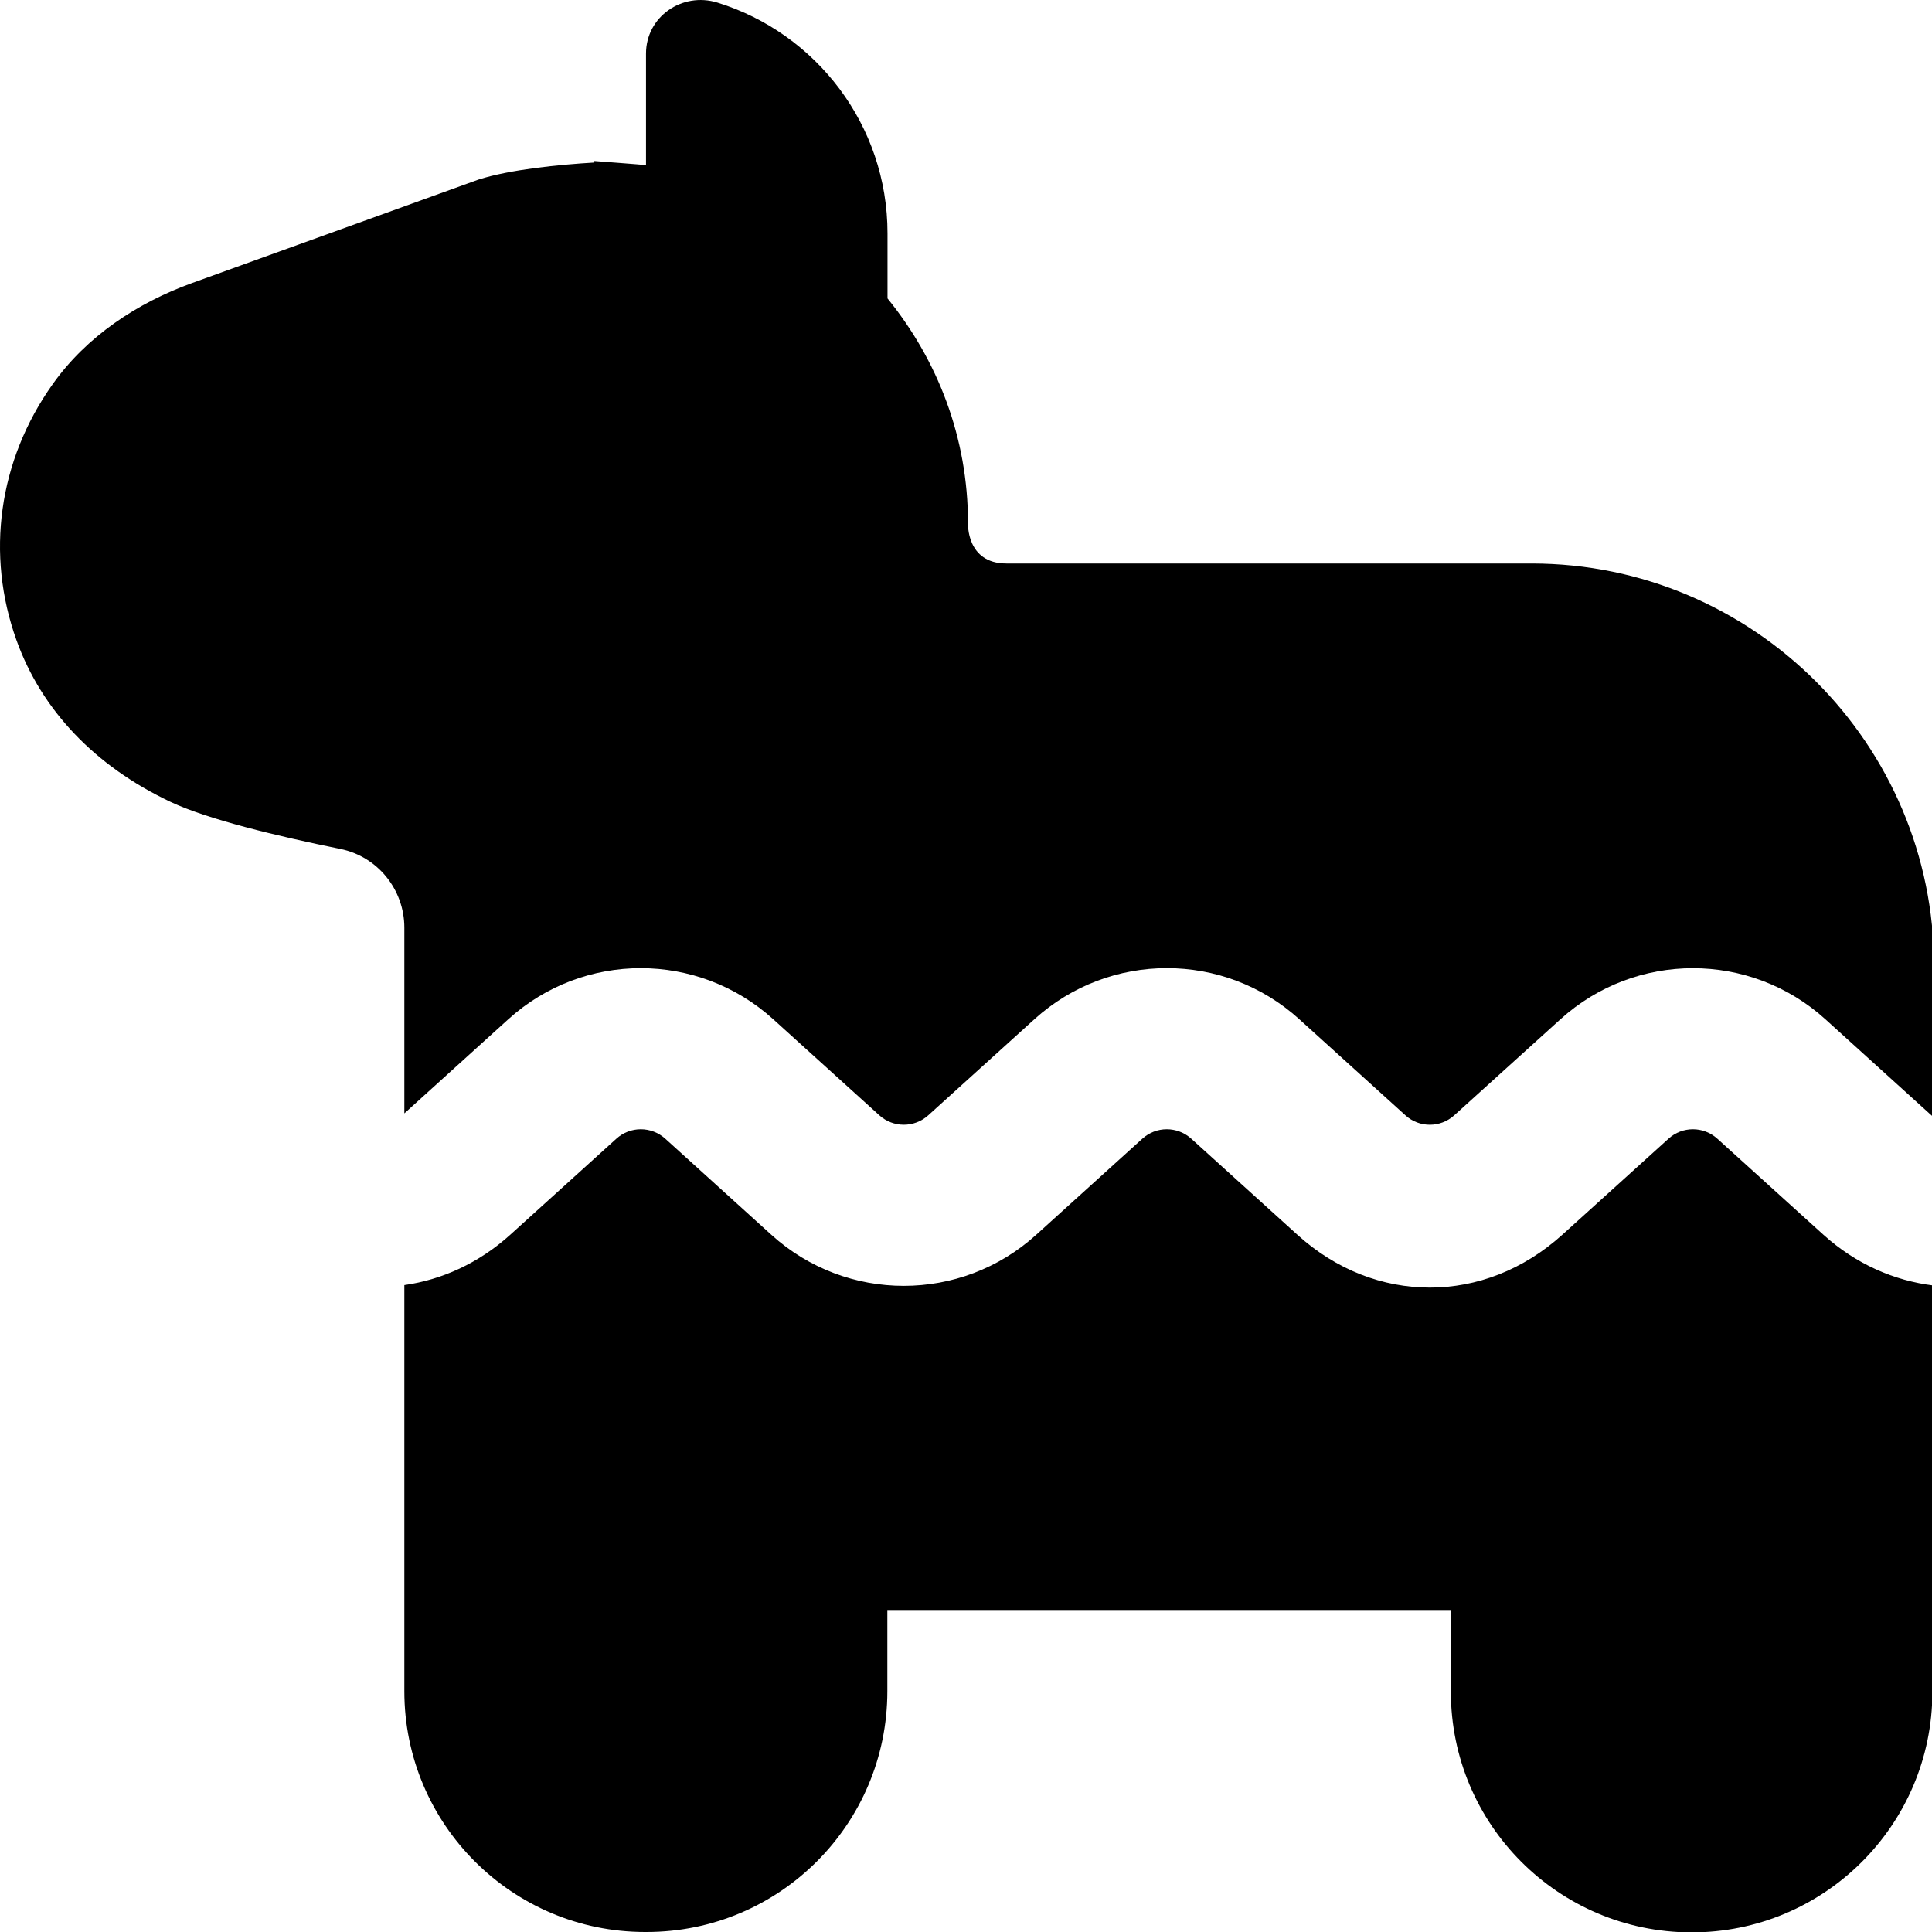 <?xml version="1.0" encoding="UTF-8"?>
<svg xmlns="http://www.w3.org/2000/svg" id="Layer_1" data-name="Layer 1" viewBox="0 0 24 24">
  <path d="m24.015,15.968l-.01,5.052c-.003,1.653-1.347,2.99-2.999,2.985h0c-1.649-.005-2.983-1.342-2.983-2.991v-1.014h-7v1.009c0,1.652-1.339,2.991-2.991,2.991h-.018c-1.652,0-2.991-1.339-2.991-2.991v-5.045c.467-.067.923-.271,1.315-.625l1.319-1.194c.172-.156.434-.156.607,0l1.318,1.194c.934.846,2.356.846,3.29,0l1.319-1.194c.172-.156.434-.156.607,0l1.32,1.195c.484.438,1.063.655,1.644.655s1.161-.219,1.645-.656l1.32-1.194c.172-.156.434-.156.606,0l1.32,1.195c.406.366.88.569,1.365.629ZM2.12,9.962c.459.216,1.319.424,2.108.584.464.094.795.505.795.978v2.307l1.292-1.17c.934-.846,2.356-.845,3.29,0l1.319,1.194c.172.156.434.156.607,0l1.319-1.194c.934-.846,2.357-.846,3.29,0l1.32,1.195c.171.155.432.155.604,0l1.321-1.195c.934-.845,2.356-.845,3.29,0l1.319,1.195c.009.008.018.011.027.019l.004-1.875c0-2.757-2.243-5-5-5h-6.523c-.5,0-.477-.5-.477-.5,0-1.069-.38-2.029-1-2.793v-.808c0-1.348-.889-2.488-2.113-2.867-.438-.135-.887.175-.887.634v1.385c-.048-.006-.642-.051-.642-.051v.019c-.439.026-1.044.086-1.437.211l-3.56,1.286c-.684.247-1.312.664-1.732,1.257C-.023,5.725-.177,6.89.204,7.951c.312.871.975,1.566,1.916,2.011Z"/>
</svg>
